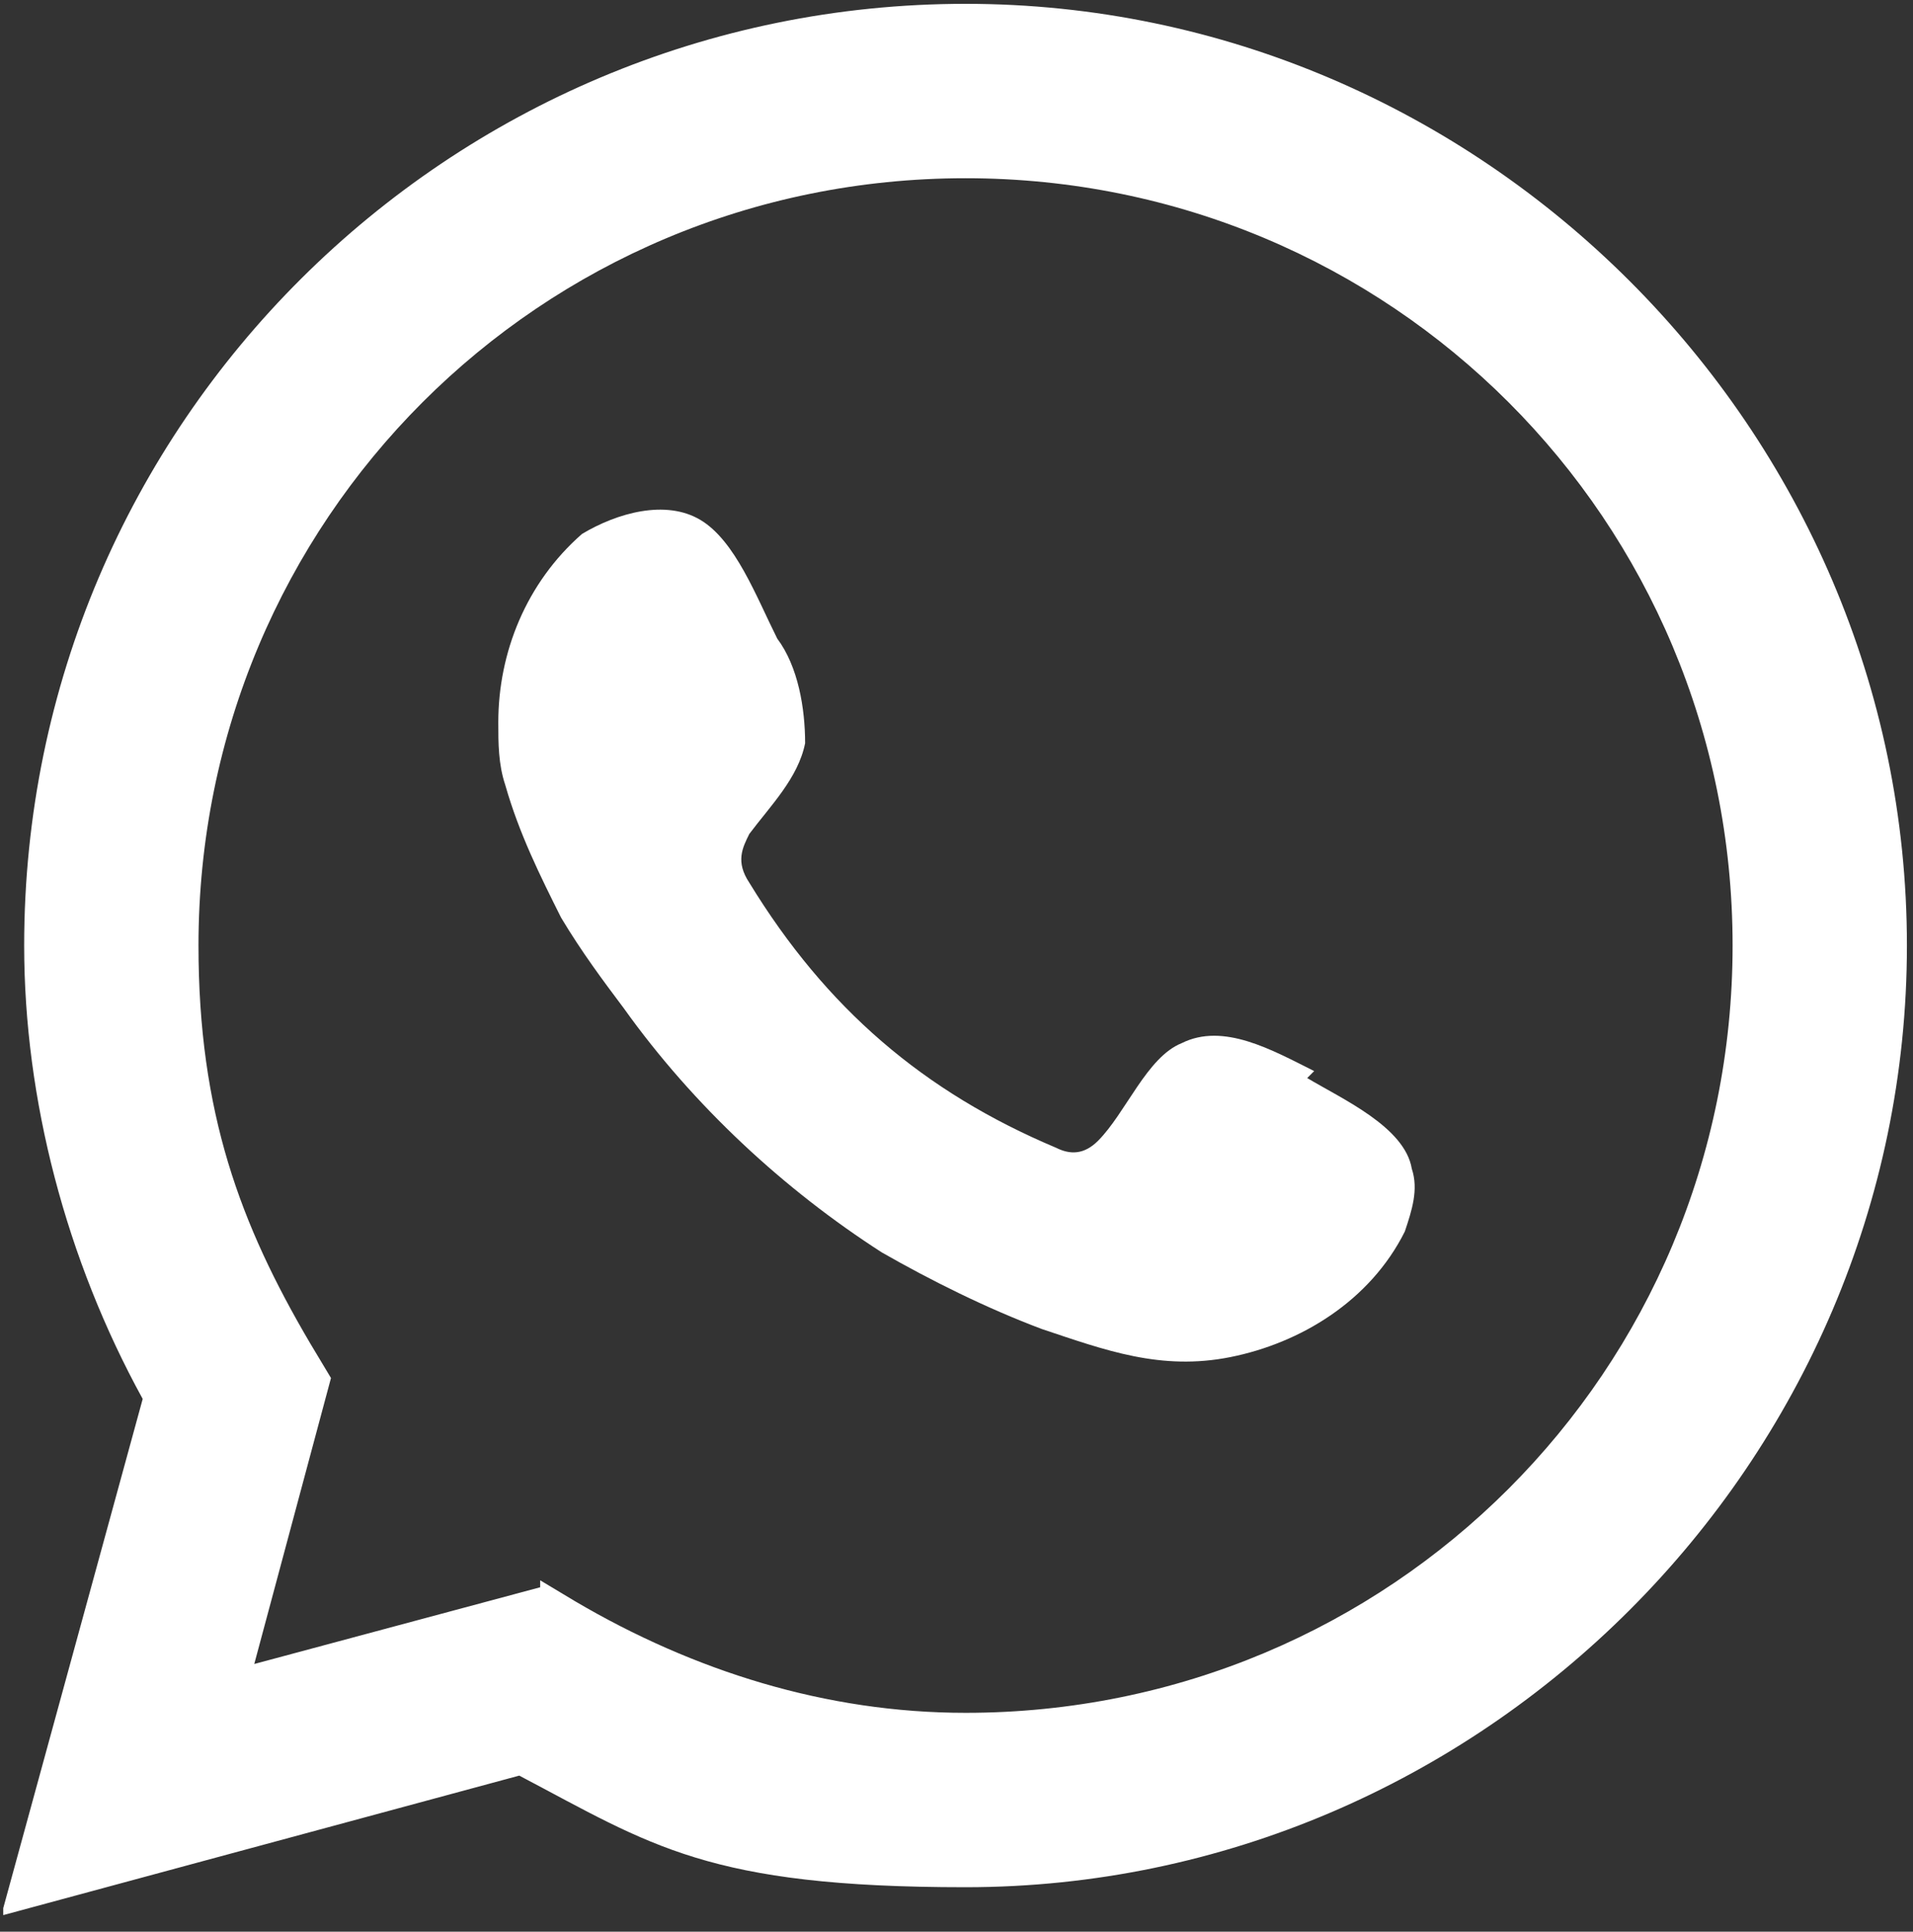 <?xml version="1.0" encoding="UTF-8"?>
<svg xmlns="http://www.w3.org/2000/svg" width="106" height="107" viewBox="0 0 106 107" fill="none">
  <rect x="0" y="0" width="106" height="107" fill="#333333" stroke="none"/>
  <path d="M0.18 105.696L7.907 77.49C3.657 69.762 1.339 60.875 1.339 52.375C1.339 23.396 24.908 0.212 53.501 0.212C82.094 0.212 105.663 23.782 105.663 52.375C105.663 80.967 82.094 104.537 53.501 104.537C39.205 104.537 36.114 102.218 28.772 98.355L0.18 106.082V105.696ZM29.931 87.536L31.863 88.695C38.432 92.559 45.773 94.877 53.501 94.877C77.071 94.877 96.004 75.944 96.004 52.375C96.004 28.805 77.071 9.872 53.501 9.872C29.931 9.872 10.998 28.805 10.998 52.375C10.998 61.648 13.317 67.83 17.181 74.399L18.34 76.331L14.089 92.172L29.931 87.922V87.536Z" fill="white"></path>
  <path fill-rule="evenodd" clip-rule="evenodd" d="M72.819 59.329C70.5 58.17 67.796 56.624 65.477 57.783C63.545 58.556 62.386 61.647 60.84 63.193C60.068 63.965 59.295 63.966 58.522 63.579C51.181 60.488 45.771 55.851 41.521 48.897C40.748 47.737 41.135 46.965 41.521 46.192C42.68 44.646 44.226 43.101 44.612 41.169C44.612 39.237 44.226 36.919 43.067 35.373C41.908 33.055 40.749 29.963 38.817 28.804C36.885 27.645 34.18 28.418 32.248 29.577C29.157 32.282 27.611 36.146 27.611 40.01C27.611 41.169 27.611 42.328 27.998 43.487C28.77 46.192 29.93 48.51 31.089 50.828C32.248 52.76 33.407 54.306 34.566 55.851C38.43 61.261 43.453 65.897 48.863 69.375C51.567 70.921 54.658 72.466 57.749 73.625C61.227 74.784 64.318 75.944 68.182 75.171C72.046 74.398 75.91 72.08 77.842 68.216C78.228 67.057 78.614 65.897 78.228 64.738C77.841 62.42 74.364 60.874 72.432 59.715L72.819 59.329Z" fill="white"></path>
</svg>
